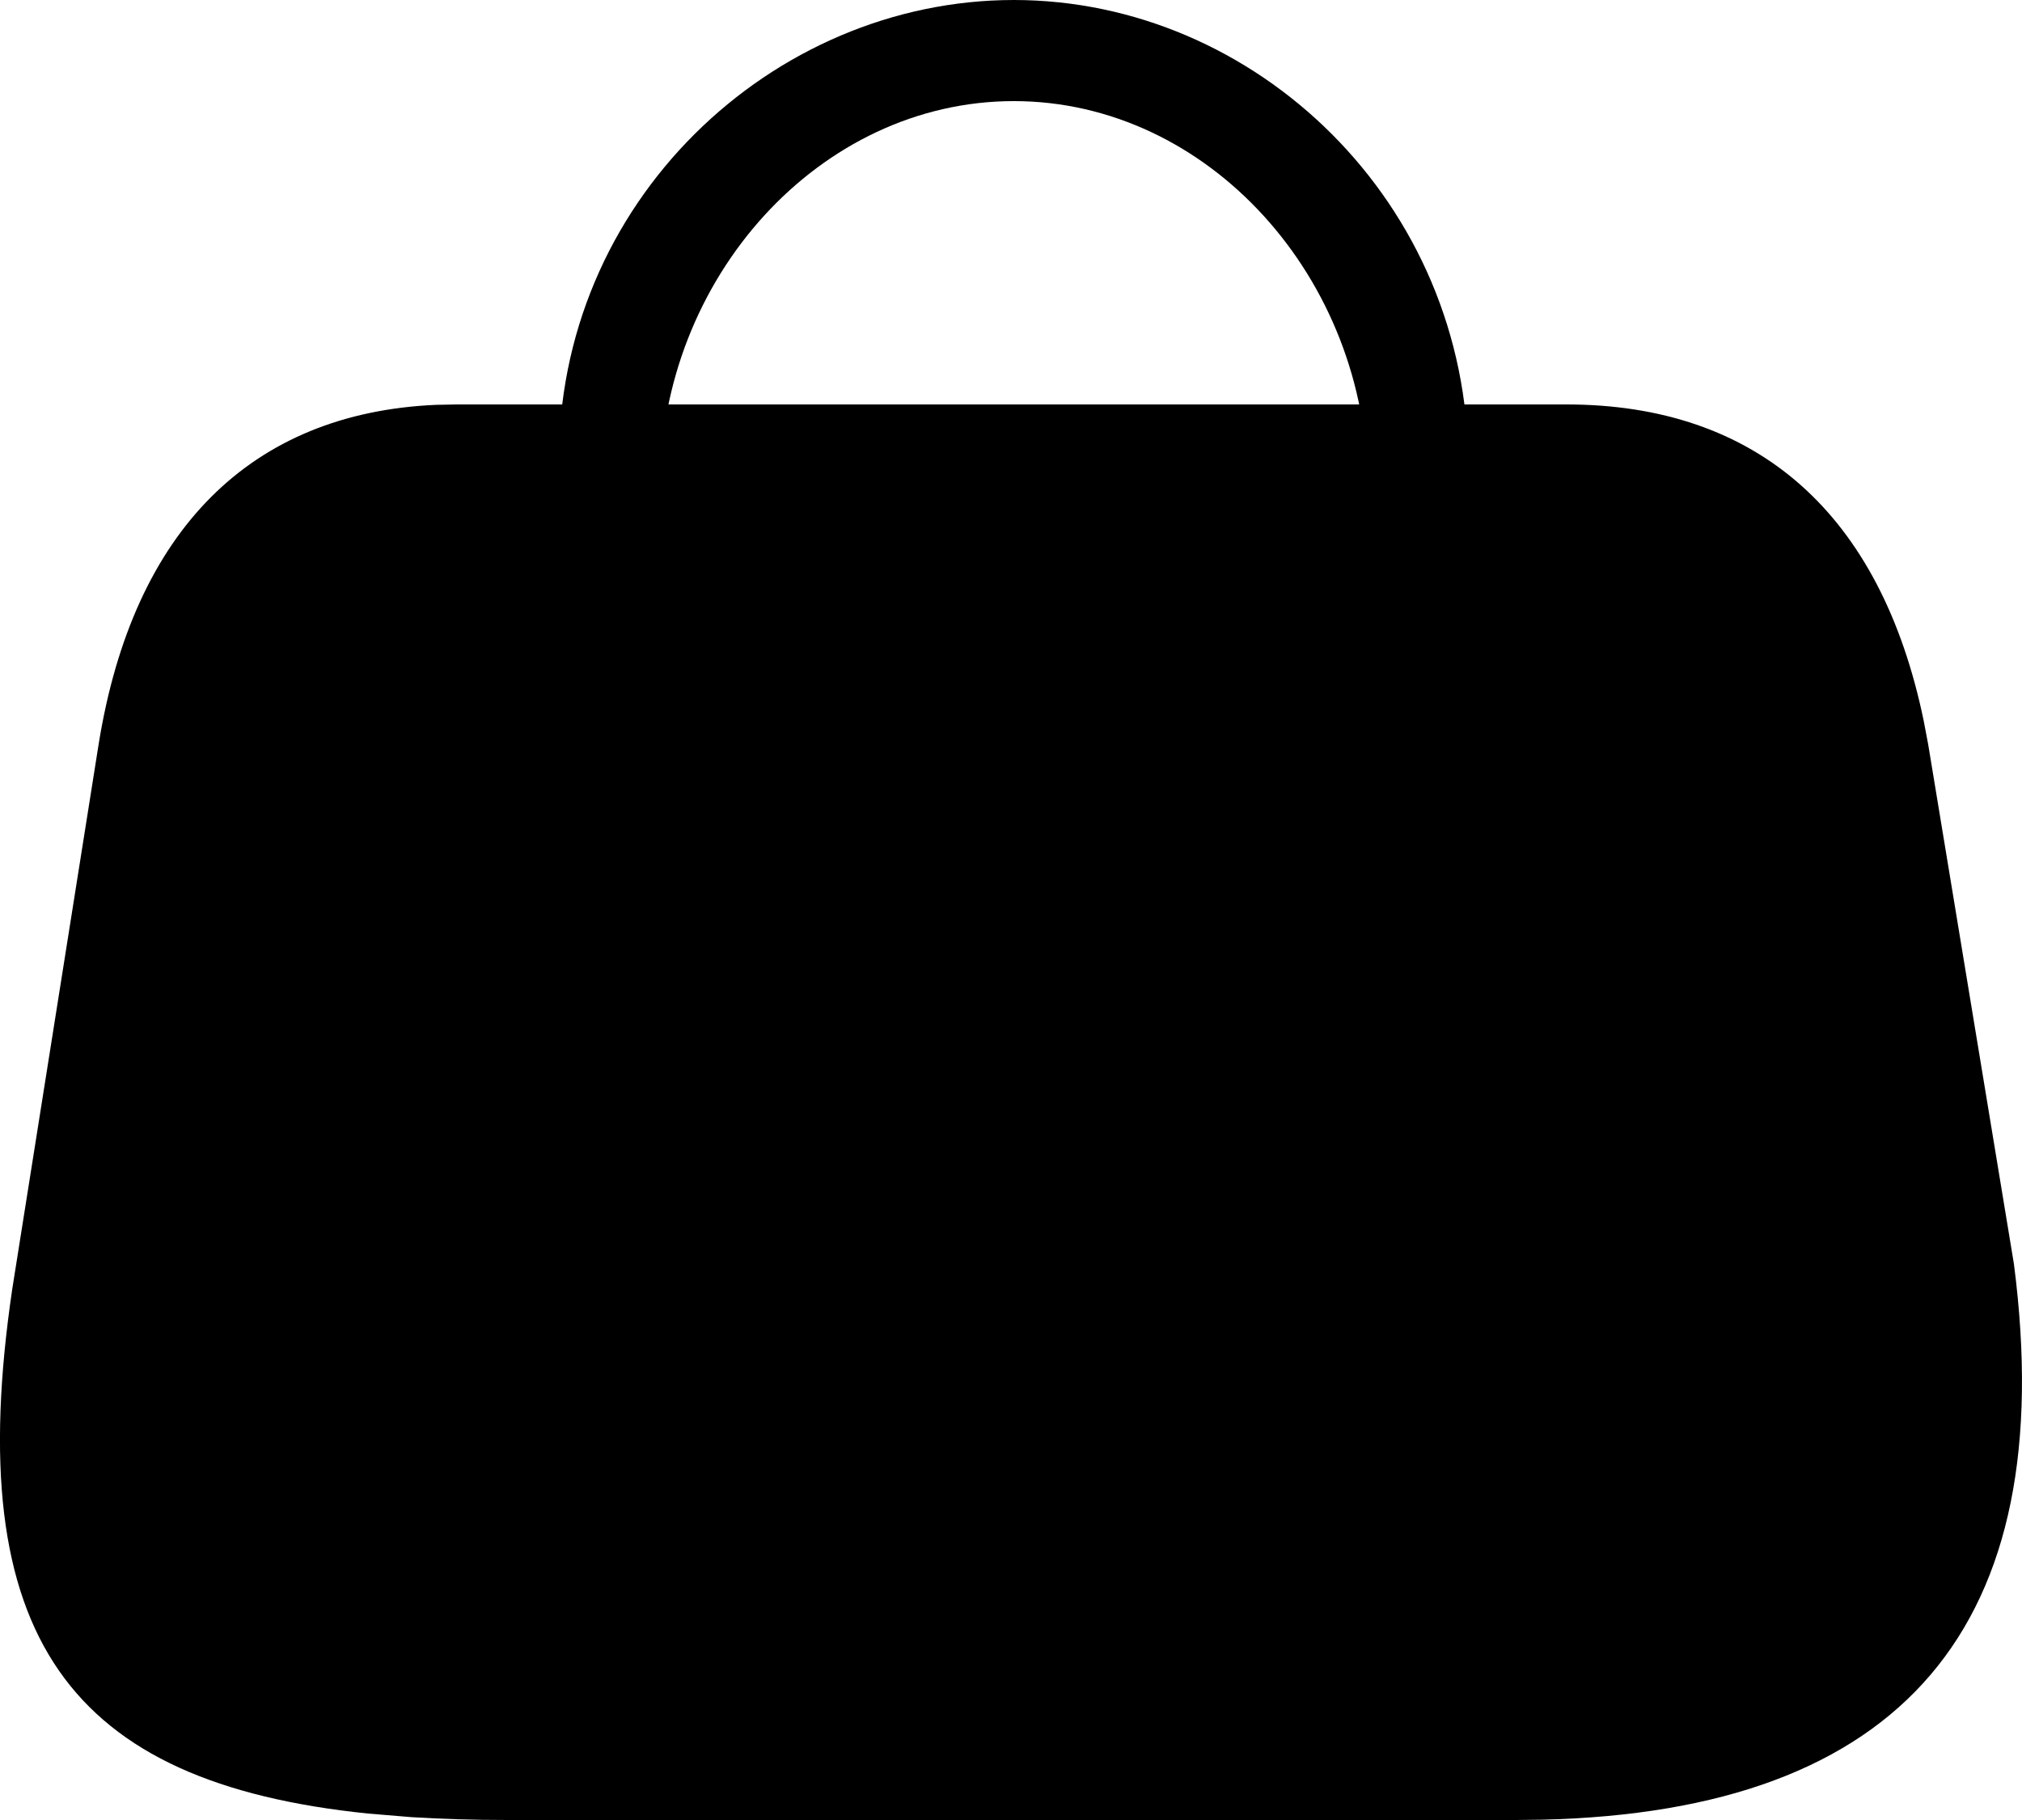 <svg width="20" height="18" viewBox="0 0 20 18" xmlns="http://www.w3.org/2000/svg" xmlns:xlink="http://www.w3.org/1999/xlink">
    <defs>
        <path d="M208.028 394c2.391 0 4.495 2 4.495 4.6l.005.22v.178h-1v-.178c0-2.07-1.579-3.82-3.5-3.82s-3.5 1.75-3.5 3.82v.18h-1v-.4c-.025-2.6 2.108-4.6 4.5-4.6zm5.465 4c1.886 0 3.11 1.076 3.535 3.13l.044.232.848 5.138c.465 3.586-1.104 5.416-4.674 5.497l-.252.003h-9.977c-.333 0-.648-.01-.945-.028l-.434-.036c-2.948-.304-4.026-1.736-3.517-5.186l.856-5.398c.342-2.11 1.506-3.268 3.335-3.348l.206-.004h10.975z" id="xmibczu8wa"/>
    </defs>
    <use fill="#000" fill-rule="nonzero" xlink:href="#xmibczu8wa" transform="translate(-198 -394)"/>
</svg>
